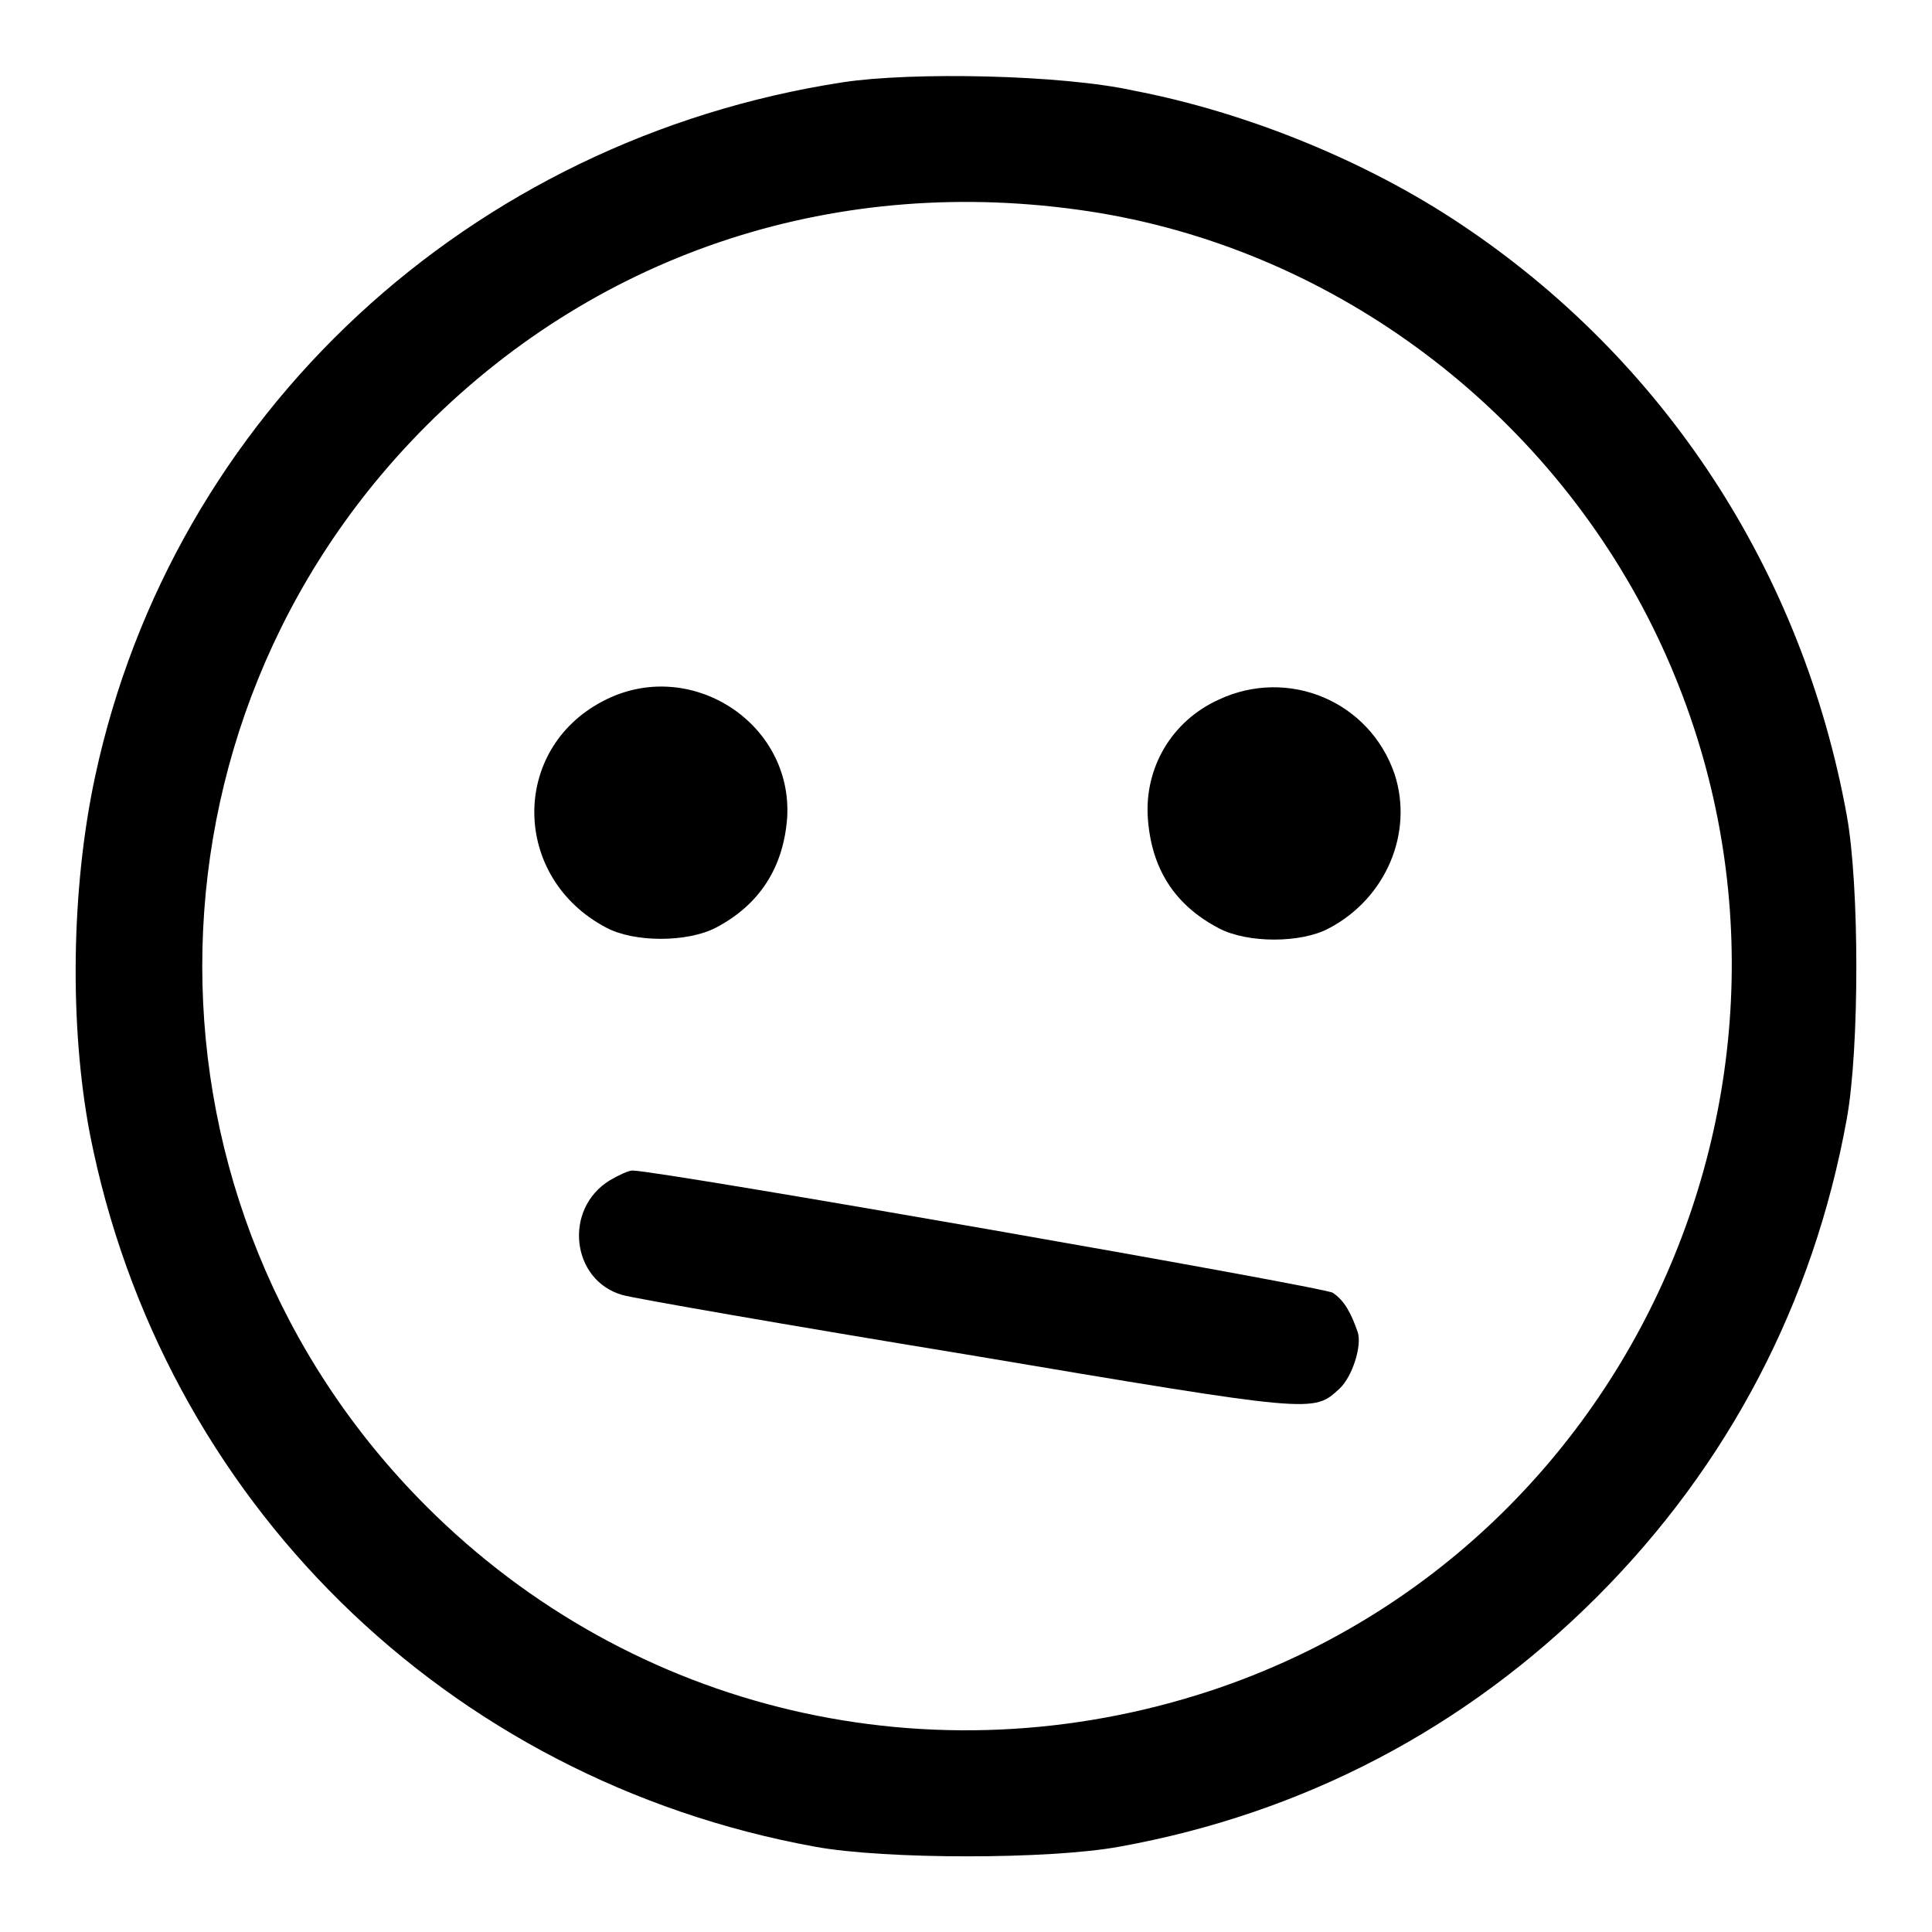<?xml version="1.0" encoding="utf-8"?>
<!-- Svg Vector Icons : http://www.onlinewebfonts.com/icon -->
<!DOCTYPE svg PUBLIC "-//W3C//DTD SVG 1.1//EN" "http://www.w3.org/Graphics/SVG/1.1/DTD/svg11.dtd">
<svg version="1.1" xmlns="http://www.w3.org/2000/svg" xmlns:xlink="http://www.w3.org/1999/xlink" x="0px" y="0px" viewBox="0 0 256 256" enable-background="new 0 0 256 256" xml:space="preserve">
<g><g><g><path fill="#000000" d="M111.7,10.9c-49.5,7.6-88.8,44-99.1,92c-3.2,14.9-3.4,33.1-0.7,47.3c9.5,48.5,47.2,85.6,96.1,94.5c9.3,1.7,31,1.7,40.3,0c24.4-4.4,45.9-15.7,63.3-33.1c17.4-17.4,28.7-39,33.1-63.3c1.7-9.3,1.7-31,0-40.3c-5.9-32.4-24.2-60.4-51.3-78.4c-12.3-8.2-28.1-14.7-43.2-17.6C140.7,9.9,120.9,9.5,111.7,10.9z M144.3,28c31.5,4.8,59.4,25.2,74.1,53.9c28.1,55.1,0.5,122.7-57.9,142.1c-36.9,12.2-76.7,2.9-104-24.4C16.9,160,16.9,96,56.5,56.4C79.7,33.2,111.3,23,144.3,28z"/><path fill="#000000" d="M79.9,92.9c-12.3,6.4-12.1,23.4,0.4,30c3.7,2,10.8,2,14.6,0c5.7-3,8.9-7.9,9.4-14.5C105.1,95.7,91.3,86.9,79.9,92.9z"/><path fill="#000000" d="M161.5,92.7c-6.2,2.8-9.9,9-9.4,15.8c0.5,6.6,3.5,11.4,9.4,14.5c3.8,2,10.9,2,14.6,0c7.6-4,11.2-12.7,8.7-20.4C181.5,92.9,170.7,88.4,161.5,92.7z"/><path fill="#000000" d="M80.8,156.4c-6.2,3.8-5.1,13.3,1.7,15.2c1.3,0.4,21.9,4,45.7,7.9c46.3,7.8,45.8,7.7,49.3,4.5c1.7-1.6,3-5.7,2.4-7.5c-0.9-2.6-1.8-4.2-3.3-5.2c-1.3-0.8-89.3-16.2-92.8-16.2C83.3,155.1,82,155.7,80.8,156.4z"/></g></g></g>
</svg>